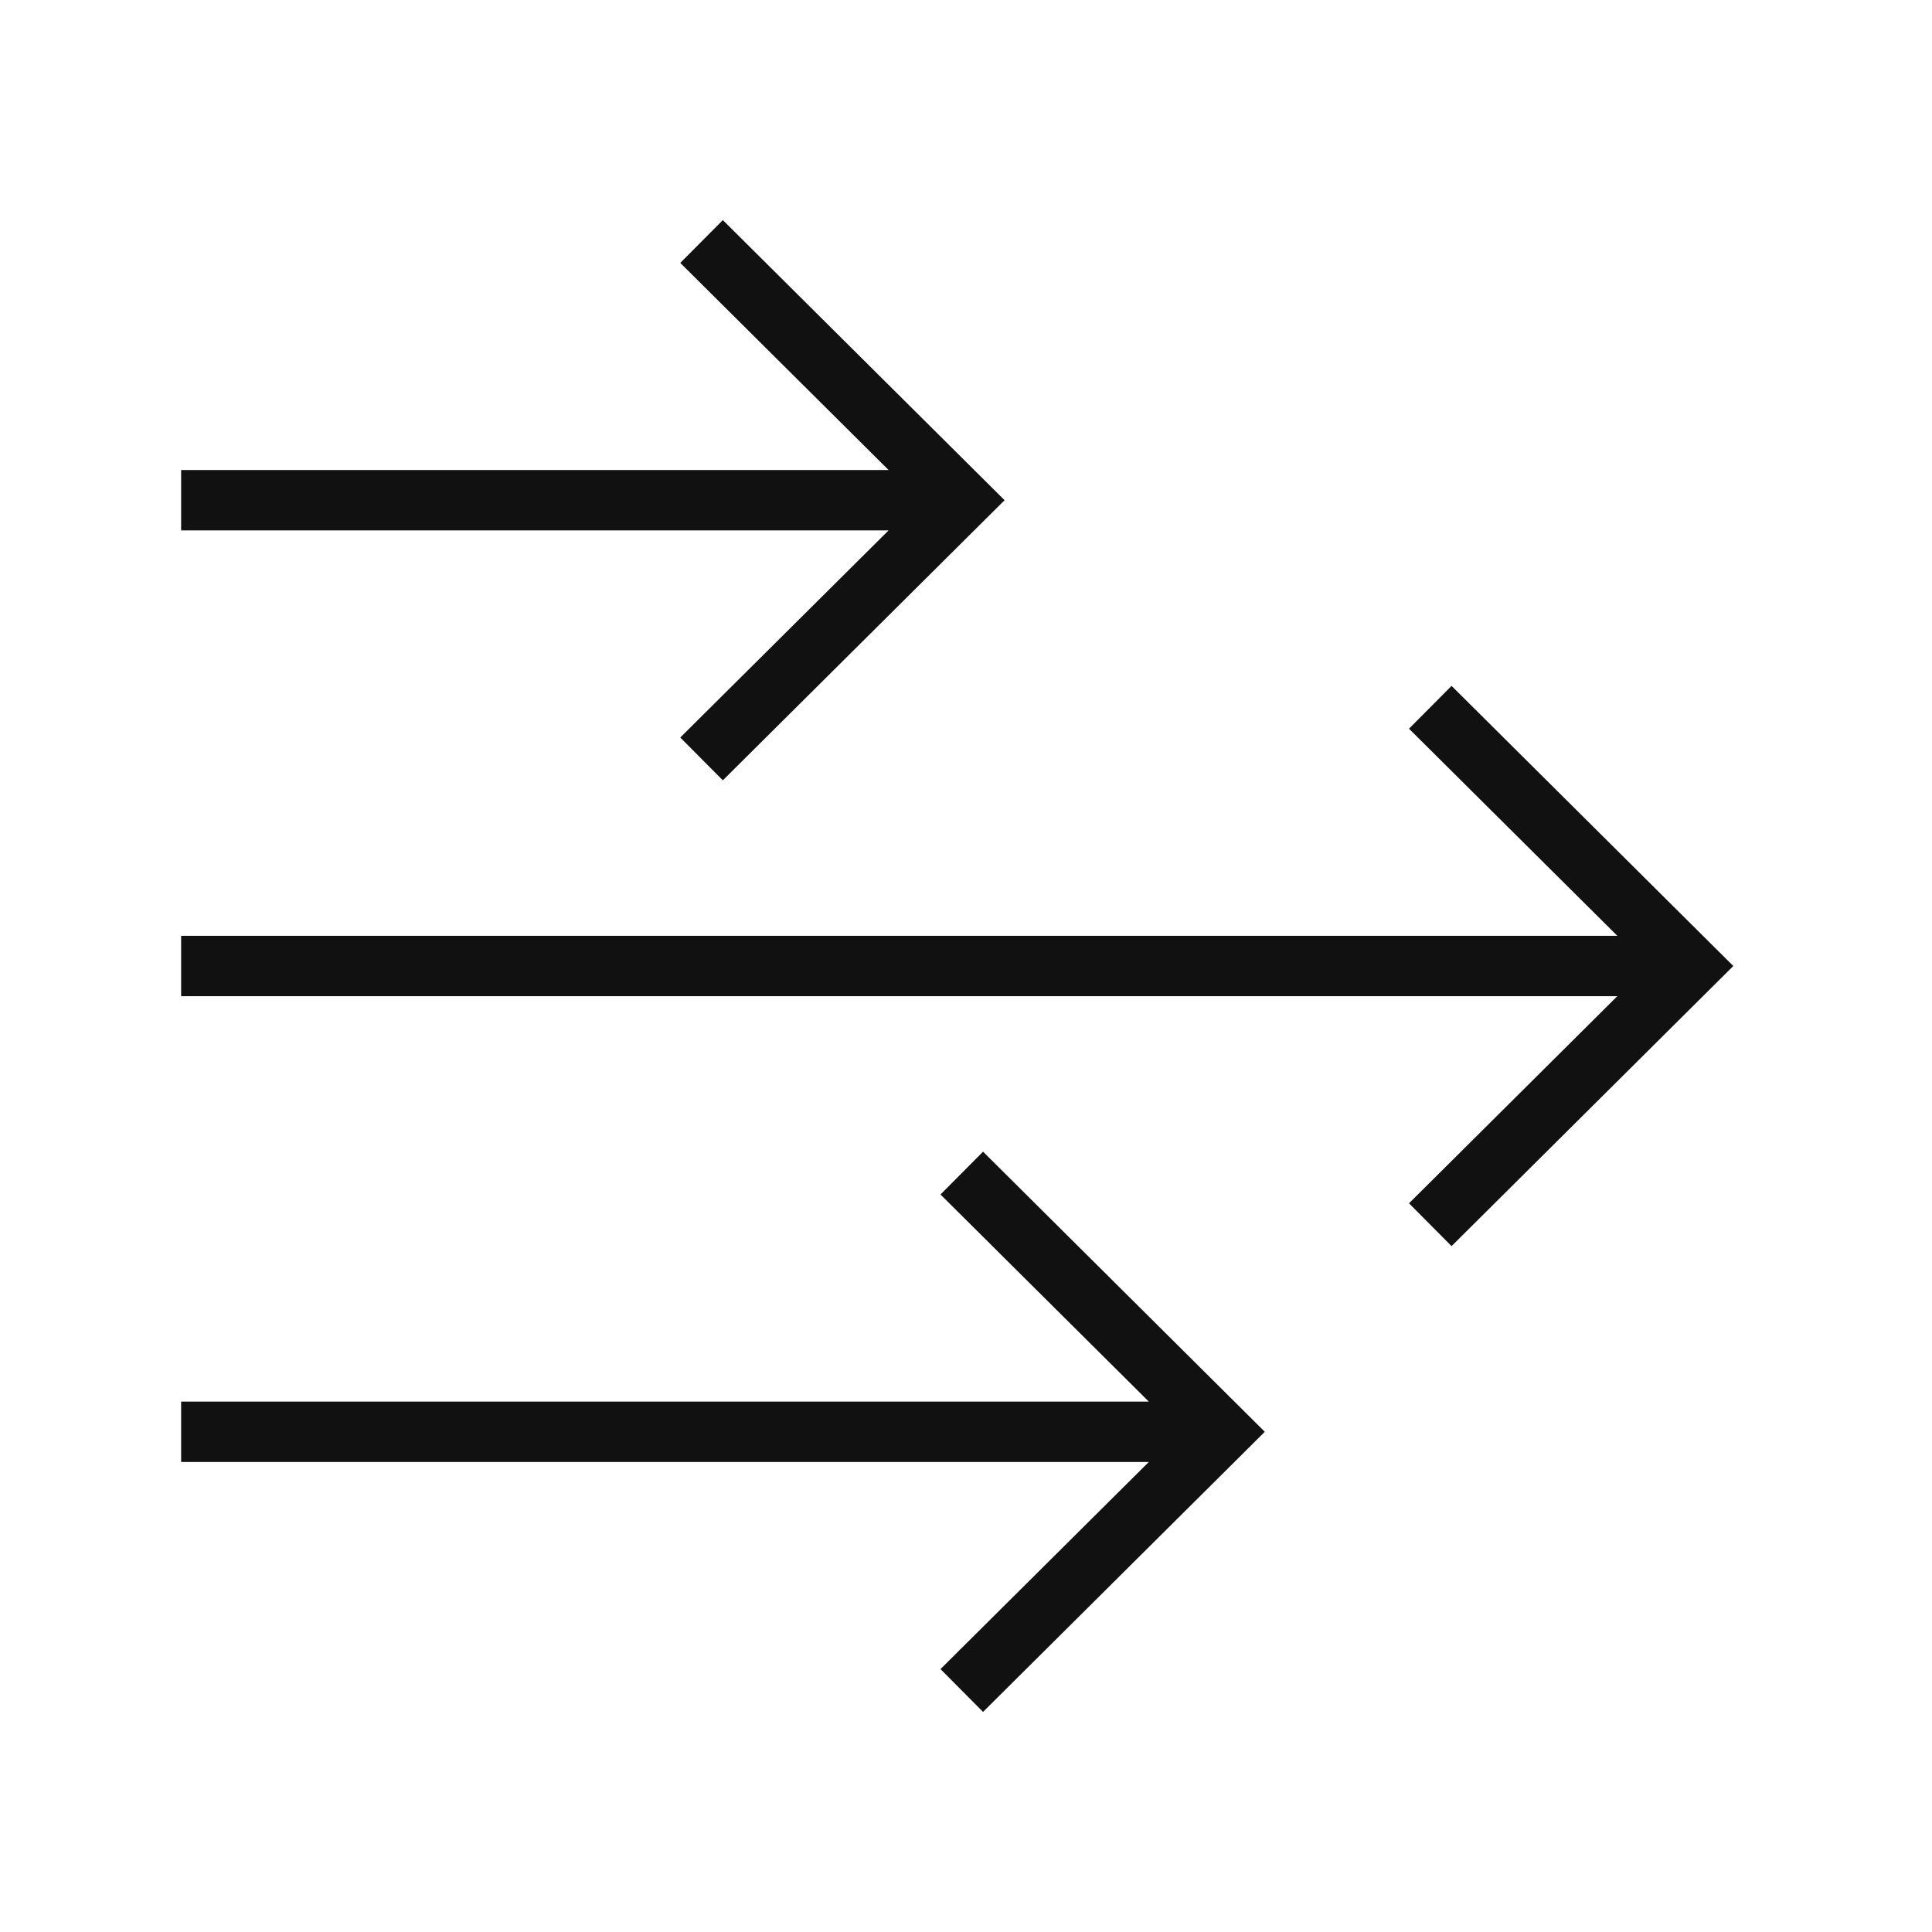 <?xml version="1.0" encoding="UTF-8"?>
<svg id="Layer_1" data-name="Layer 1" xmlns="http://www.w3.org/2000/svg" width="64" height="64" viewBox="0 0 64 64">
  <path d="M31.86,38.86l8.62,8.57-8.62,8.57M23.24,8l8.62,8.57-8.62,8.57m24.14-1.71l8.62,8.57-8.62,8.57M6,47.43H40.48M6,16.57H31.86M6,32H56" style="fill: none; stroke: #111; stroke-miterlimit: 10; stroke-width: 2px;"/>
  <rect width="64" height="64" style="fill: none; opacity: 0;"/>
</svg>